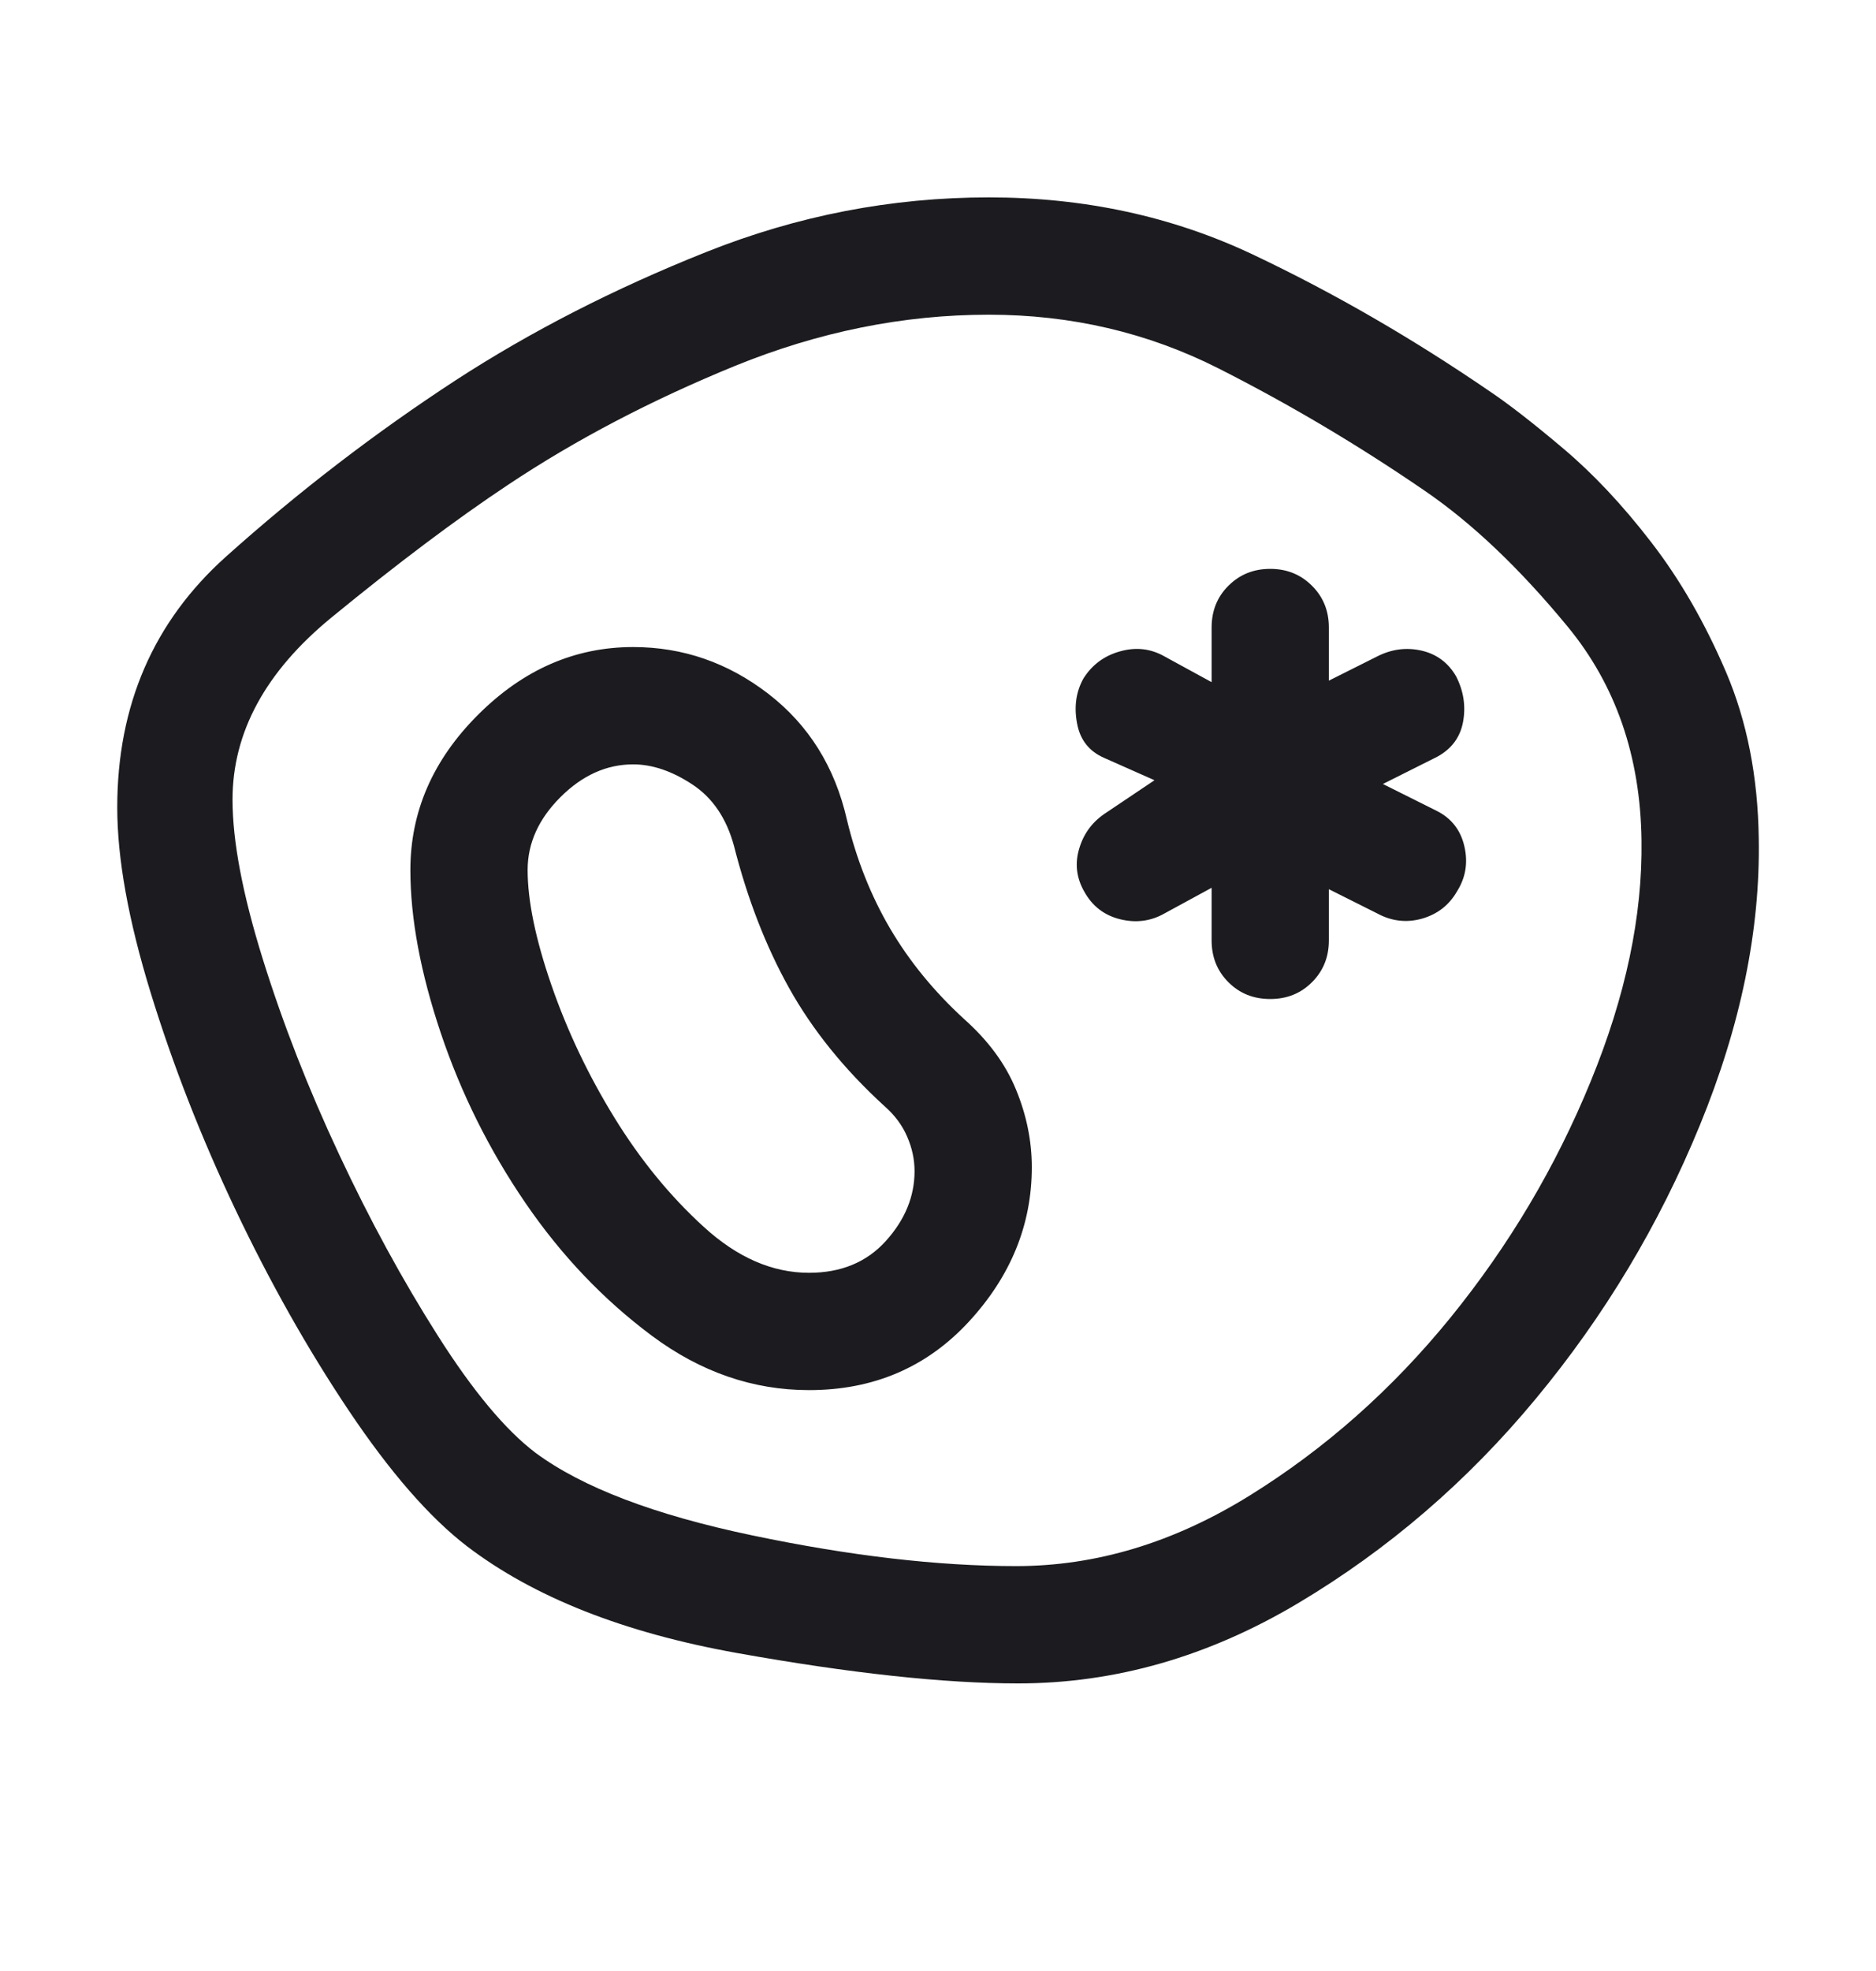 <?xml version="1.0" encoding="UTF-8"?>
<svg xmlns="http://www.w3.org/2000/svg" width="20" height="21" viewBox="0 0 20 21" fill="none">
  <mask id="mask0_4848_17319" style="mask-type:alpha" maskUnits="userSpaceOnUse" x="0" y="0" width="20" height="21">
    <rect y="0.019" width="20" height="20" fill="#D9D9D9"></rect>
  </mask>
  <g mask="url(#mask0_4848_17319)">
    <path d="M10.854 17.936C10.064 17.936 9.065 17.828 7.857 17.612C6.65 17.396 5.69 17.017 4.978 16.474C4.577 16.166 4.157 15.683 3.717 15.027C3.277 14.37 2.875 13.656 2.509 12.886C2.143 12.115 1.842 11.344 1.605 10.573C1.368 9.802 1.25 9.146 1.25 8.603C1.25 7.513 1.637 6.622 2.41 5.93C3.184 5.237 4 4.611 4.857 4.052C5.659 3.531 6.548 3.076 7.524 2.687C8.5 2.297 9.506 2.103 10.542 2.103C11.561 2.103 12.499 2.306 13.357 2.712C14.215 3.118 15.06 3.606 15.893 4.177C16.09 4.31 16.348 4.51 16.665 4.778C16.982 5.045 17.295 5.377 17.602 5.775C17.91 6.173 18.176 6.635 18.401 7.16C18.625 7.685 18.741 8.276 18.75 8.934C18.767 9.909 18.558 10.927 18.122 11.989C17.687 13.051 17.104 14.022 16.373 14.903C15.643 15.784 14.798 16.51 13.841 17.08C12.883 17.651 11.887 17.936 10.854 17.936ZM10.833 16.686C11.684 16.686 12.513 16.436 13.32 15.936C14.127 15.436 14.842 14.803 15.464 14.038C16.086 13.272 16.584 12.435 16.957 11.525C17.331 10.615 17.512 9.758 17.5 8.952C17.488 8.058 17.226 7.3 16.714 6.678C16.202 6.056 15.693 5.573 15.188 5.228C14.479 4.742 13.747 4.308 12.992 3.926C12.237 3.544 11.42 3.353 10.542 3.353C9.63 3.353 8.729 3.535 7.837 3.898C6.946 4.262 6.139 4.684 5.417 5.165C4.864 5.532 4.237 6.003 3.534 6.579C2.831 7.155 2.479 7.802 2.479 8.519C2.479 8.964 2.587 9.531 2.802 10.22C3.017 10.909 3.288 11.602 3.615 12.299C3.941 12.996 4.292 13.64 4.667 14.23C5.042 14.821 5.389 15.236 5.708 15.478C6.208 15.848 6.979 16.141 8.021 16.359C9.062 16.577 10 16.686 10.833 16.686ZM8.625 14.811C9.311 14.811 9.878 14.569 10.327 14.084C10.776 13.598 11 13.049 11 12.436C11 12.157 10.944 11.882 10.832 11.61C10.721 11.338 10.537 11.088 10.28 10.859C9.959 10.565 9.696 10.244 9.49 9.894C9.285 9.545 9.131 9.158 9.029 8.734C8.901 8.171 8.621 7.724 8.191 7.392C7.76 7.06 7.28 6.894 6.75 6.894C6.128 6.894 5.577 7.135 5.096 7.616C4.615 8.096 4.375 8.648 4.375 9.269C4.375 9.784 4.483 10.363 4.699 11.006C4.915 11.648 5.215 12.251 5.599 12.813C5.983 13.375 6.434 13.848 6.951 14.233C7.469 14.618 8.027 14.811 8.625 14.811ZM8.625 13.561C8.234 13.561 7.86 13.398 7.503 13.072C7.145 12.746 6.827 12.358 6.549 11.906C6.271 11.454 6.047 10.983 5.878 10.494C5.709 10.005 5.625 9.596 5.625 9.269C5.625 8.985 5.741 8.727 5.974 8.494C6.207 8.261 6.466 8.144 6.75 8.144C6.954 8.144 7.164 8.215 7.381 8.358C7.597 8.5 7.745 8.718 7.825 9.013C7.968 9.575 8.163 10.079 8.412 10.526C8.661 10.972 8.999 11.392 9.428 11.784C9.538 11.88 9.619 11.989 9.671 12.11C9.724 12.231 9.75 12.354 9.75 12.478C9.75 12.748 9.648 12.996 9.444 13.222C9.24 13.448 8.967 13.561 8.625 13.561ZM13.542 10.644C13.719 10.644 13.867 10.585 13.987 10.465C14.107 10.345 14.167 10.197 14.167 10.019V9.474L14.68 9.731C14.834 9.815 14.994 9.834 15.159 9.788C15.323 9.741 15.448 9.645 15.532 9.499C15.625 9.352 15.652 9.193 15.612 9.019C15.573 8.846 15.475 8.72 15.32 8.641L14.743 8.353L15.32 8.064C15.475 7.98 15.568 7.855 15.598 7.689C15.628 7.522 15.603 7.362 15.524 7.207C15.44 7.061 15.316 6.969 15.155 6.932C14.993 6.895 14.834 6.916 14.68 6.995L14.167 7.252V6.686C14.167 6.509 14.107 6.36 13.987 6.241C13.867 6.121 13.719 6.061 13.542 6.061C13.364 6.061 13.216 6.121 13.096 6.241C12.976 6.36 12.917 6.509 12.917 6.686V7.268L12.417 6.995C12.27 6.911 12.113 6.892 11.944 6.939C11.775 6.985 11.644 7.081 11.551 7.228C11.472 7.369 11.449 7.528 11.482 7.705C11.514 7.883 11.612 8.007 11.776 8.077L12.308 8.313L11.8 8.654C11.653 8.747 11.556 8.874 11.507 9.036C11.457 9.198 11.475 9.352 11.559 9.499C11.644 9.653 11.771 9.752 11.941 9.794C12.112 9.836 12.27 9.815 12.417 9.731L12.917 9.459V10.019C12.917 10.197 12.976 10.345 13.096 10.465C13.216 10.585 13.364 10.644 13.542 10.644Z" fill="#1C1B1F"></path>
  </g>
</svg>
